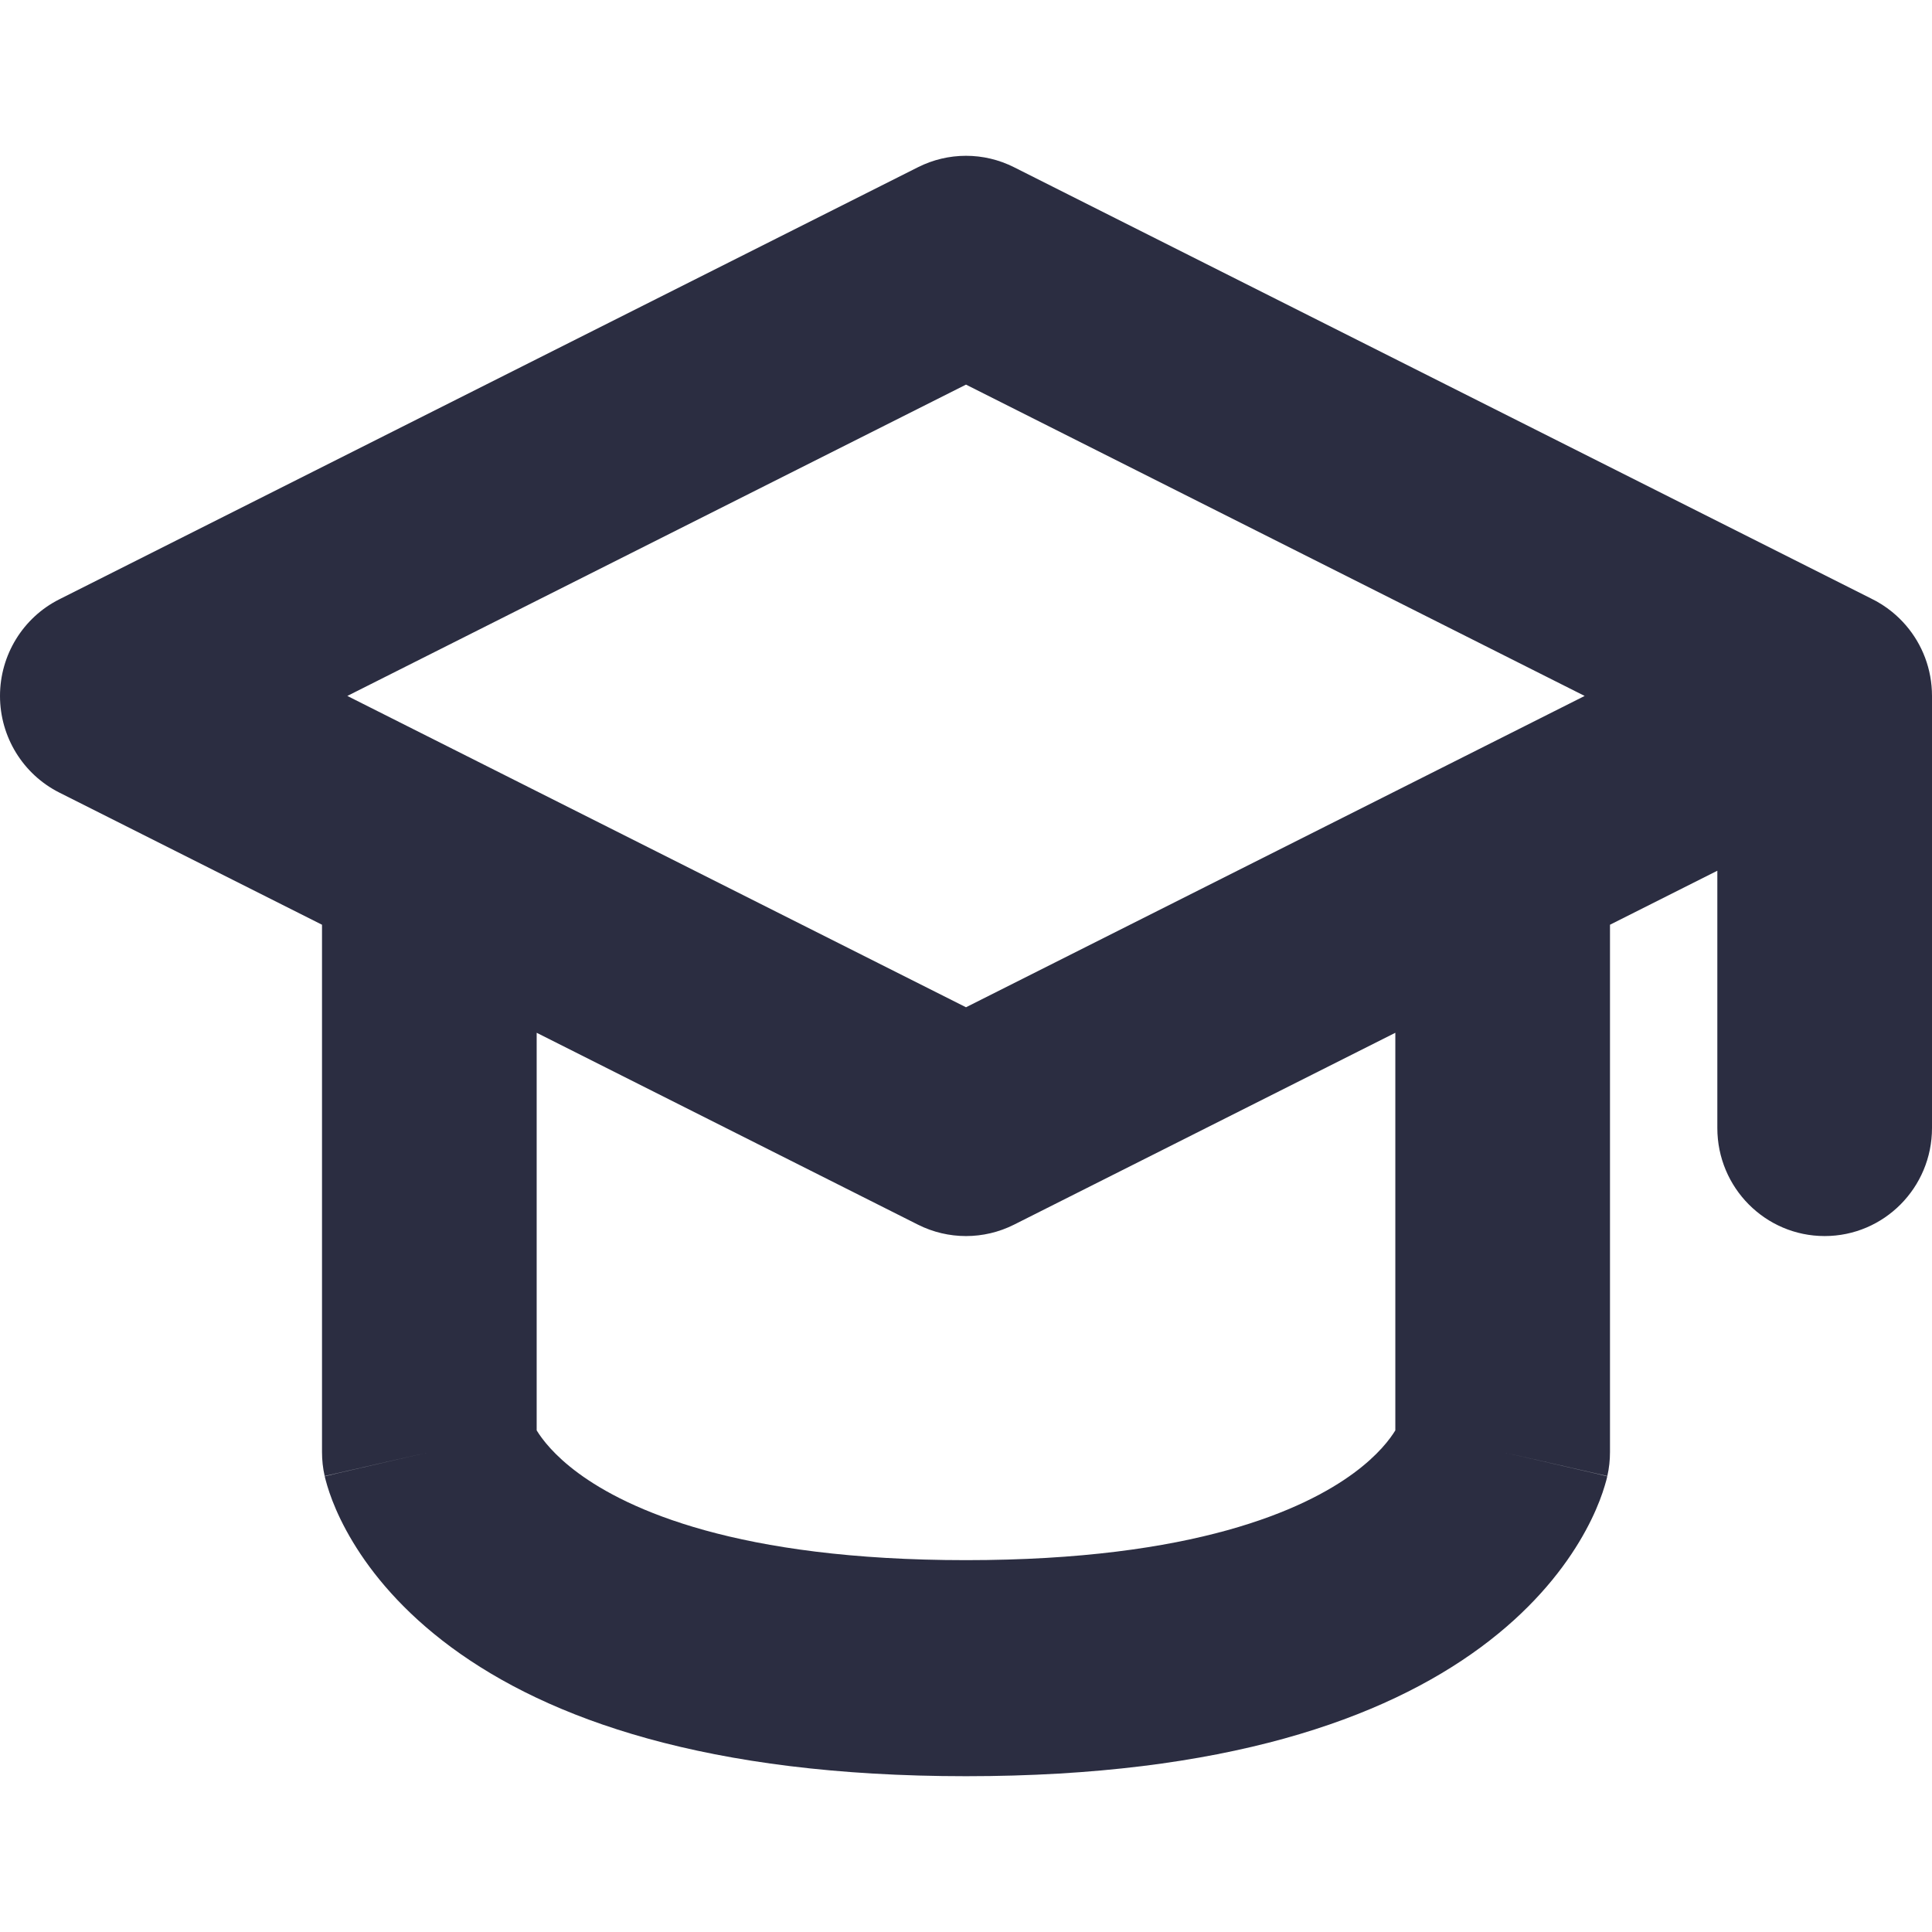 <svg width="64" height="64" viewBox="0 0 64 64" fill="none" xmlns="http://www.w3.org/2000/svg">
<path fill-rule="evenodd" clip-rule="evenodd" d="M30.41 5.539C31.411 5.035 32.589 5.035 33.59 5.539L61.966 19.818C62.222 19.941 62.462 20.093 62.68 20.271C62.847 20.407 63.001 20.558 63.14 20.72C63.676 21.346 64 22.162 64 23.054V37.368C64 39.344 62.408 40.946 60.444 40.946C58.481 40.946 56.889 39.344 56.889 37.368V28.844L53.333 30.633V48.103C53.333 48.37 53.304 48.636 53.245 48.896L49.778 48.103C53.245 48.896 53.243 48.904 53.243 48.904L53.242 48.911L53.238 48.927L53.23 48.961L53.211 49.037C53.196 49.091 53.179 49.153 53.158 49.221C53.117 49.358 53.062 49.523 52.99 49.71C52.845 50.085 52.629 50.552 52.313 51.076C51.676 52.134 50.655 53.384 49.052 54.568C45.839 56.939 40.58 58.839 32 58.839C23.42 58.839 18.161 56.939 14.948 54.568C13.345 53.384 12.324 52.134 11.687 51.076C11.371 50.552 11.155 50.085 11.01 49.71C10.938 49.523 10.883 49.358 10.842 49.221C10.821 49.153 10.804 49.091 10.79 49.037L10.77 48.961L10.762 48.927L10.758 48.911L10.757 48.904C10.757 48.904 10.755 48.896 14.222 48.103L10.755 48.896C10.696 48.636 10.667 48.37 10.667 48.103V30.633L1.965 26.255C0.761 25.648 0 24.409 0 23.054C0 21.698 0.761 20.459 1.965 19.853L30.41 5.539ZM17.778 34.212V47.383C17.954 47.671 18.347 48.201 19.153 48.796C20.789 50.003 24.419 51.682 32 51.682C39.581 51.682 43.211 50.003 44.847 48.796C45.653 48.201 46.046 47.671 46.222 47.383V34.212L33.59 40.569C32.589 41.072 31.411 41.072 30.41 40.569L17.778 34.212ZM11.506 23.054L32 33.367L52.494 23.054L32 12.741L11.506 23.054Z" fill="#2B2D41"/>
</svg>
